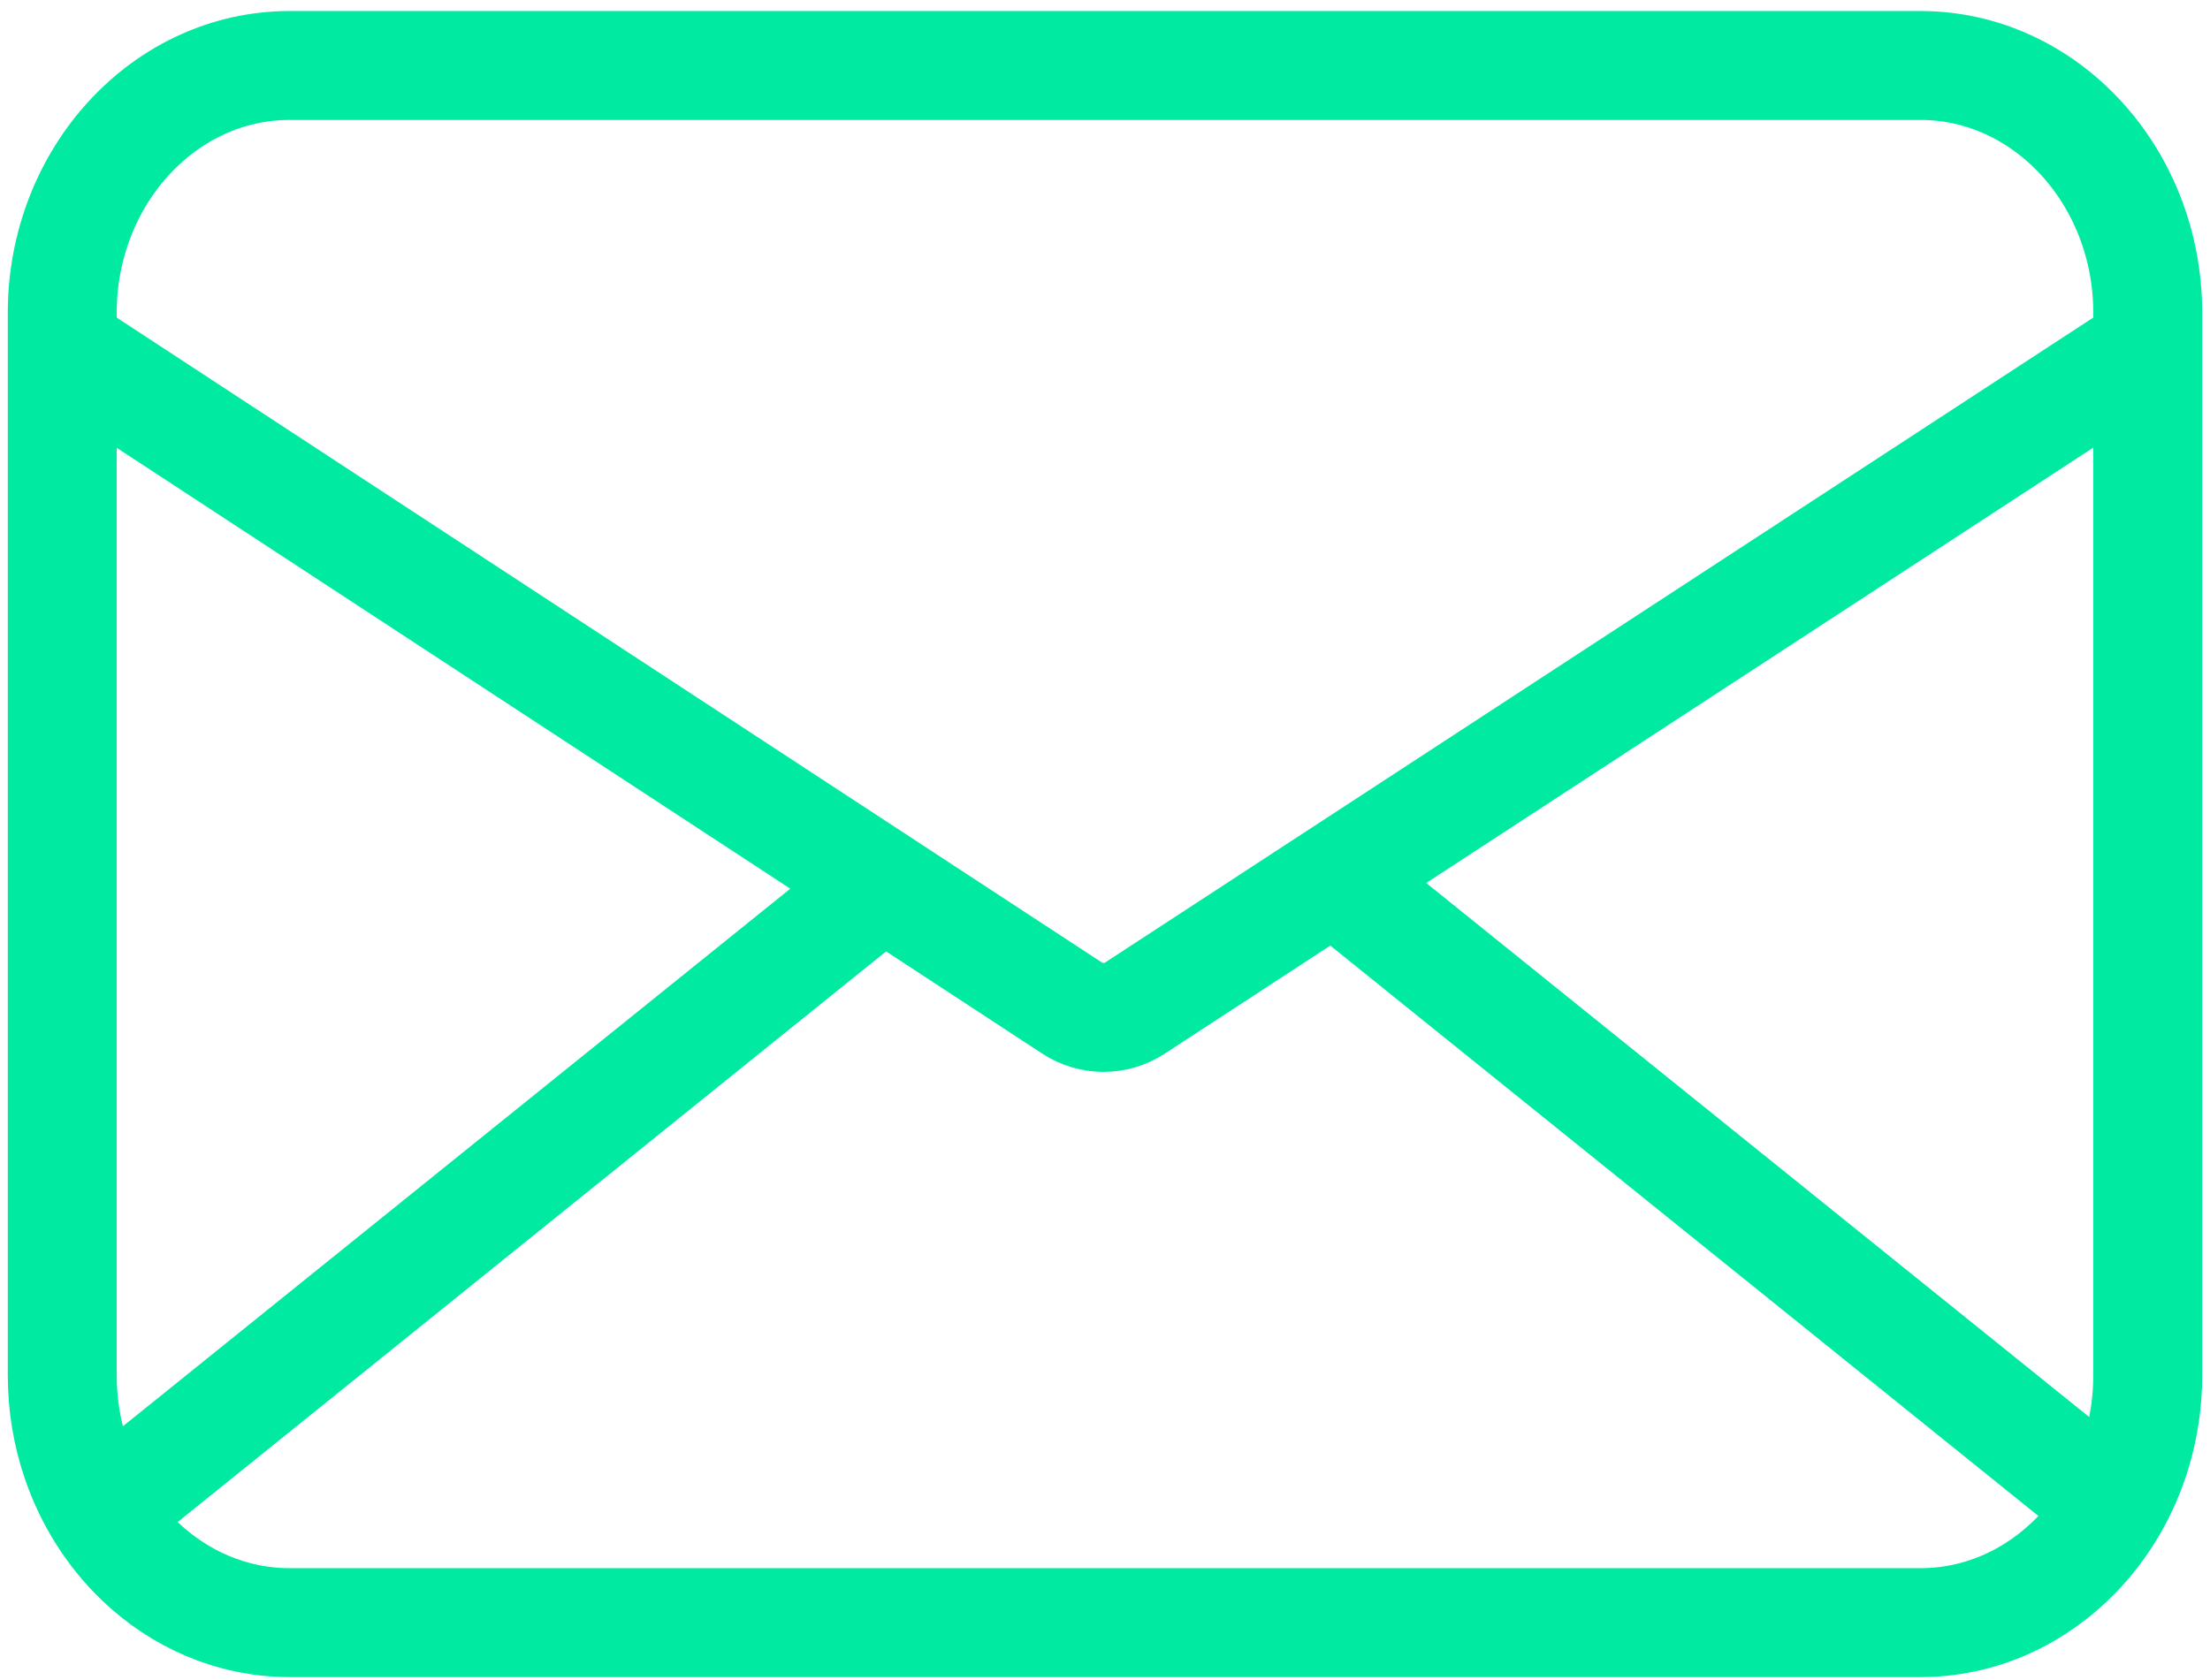 <svg width="71" height="54" viewBox="0 0 71 54" fill="none" xmlns="http://www.w3.org/2000/svg">
<path d="M69 10.056V44.192C69 45.048 68.876 45.873 68.644 46.646C68.266 47.912 67.604 49.039 66.74 49.939C65.427 51.305 63.649 52.145 61.695 52.145H9.305C7.453 52.145 5.762 51.392 4.473 50.153C3.578 49.29 2.877 48.194 2.454 46.953C2.16 46.093 2 45.162 2 44.192V10.056C2 5.671 5.277 2.104 9.305 2.104H61.695C65.723 2.104 69 5.671 69 10.056Z" stroke="#00EBA1" stroke-width="3.5" stroke-miterlimit="10"/>
<path d="M69 11.153L36.459 32.397C35.848 32.796 35.055 32.796 34.444 32.396L2 11.153" stroke="#00EBA1" stroke-width="3.5" stroke-miterlimit="10"/>
<path d="M67.888 48.404L42.846 28.227" stroke="#00EBA1" stroke-width="3.5" stroke-miterlimit="10"/>
<path d="M3.549 48.404L28.36 28.413" stroke="#00EBA1" stroke-width="3.5" stroke-miterlimit="10"/>
</svg>
